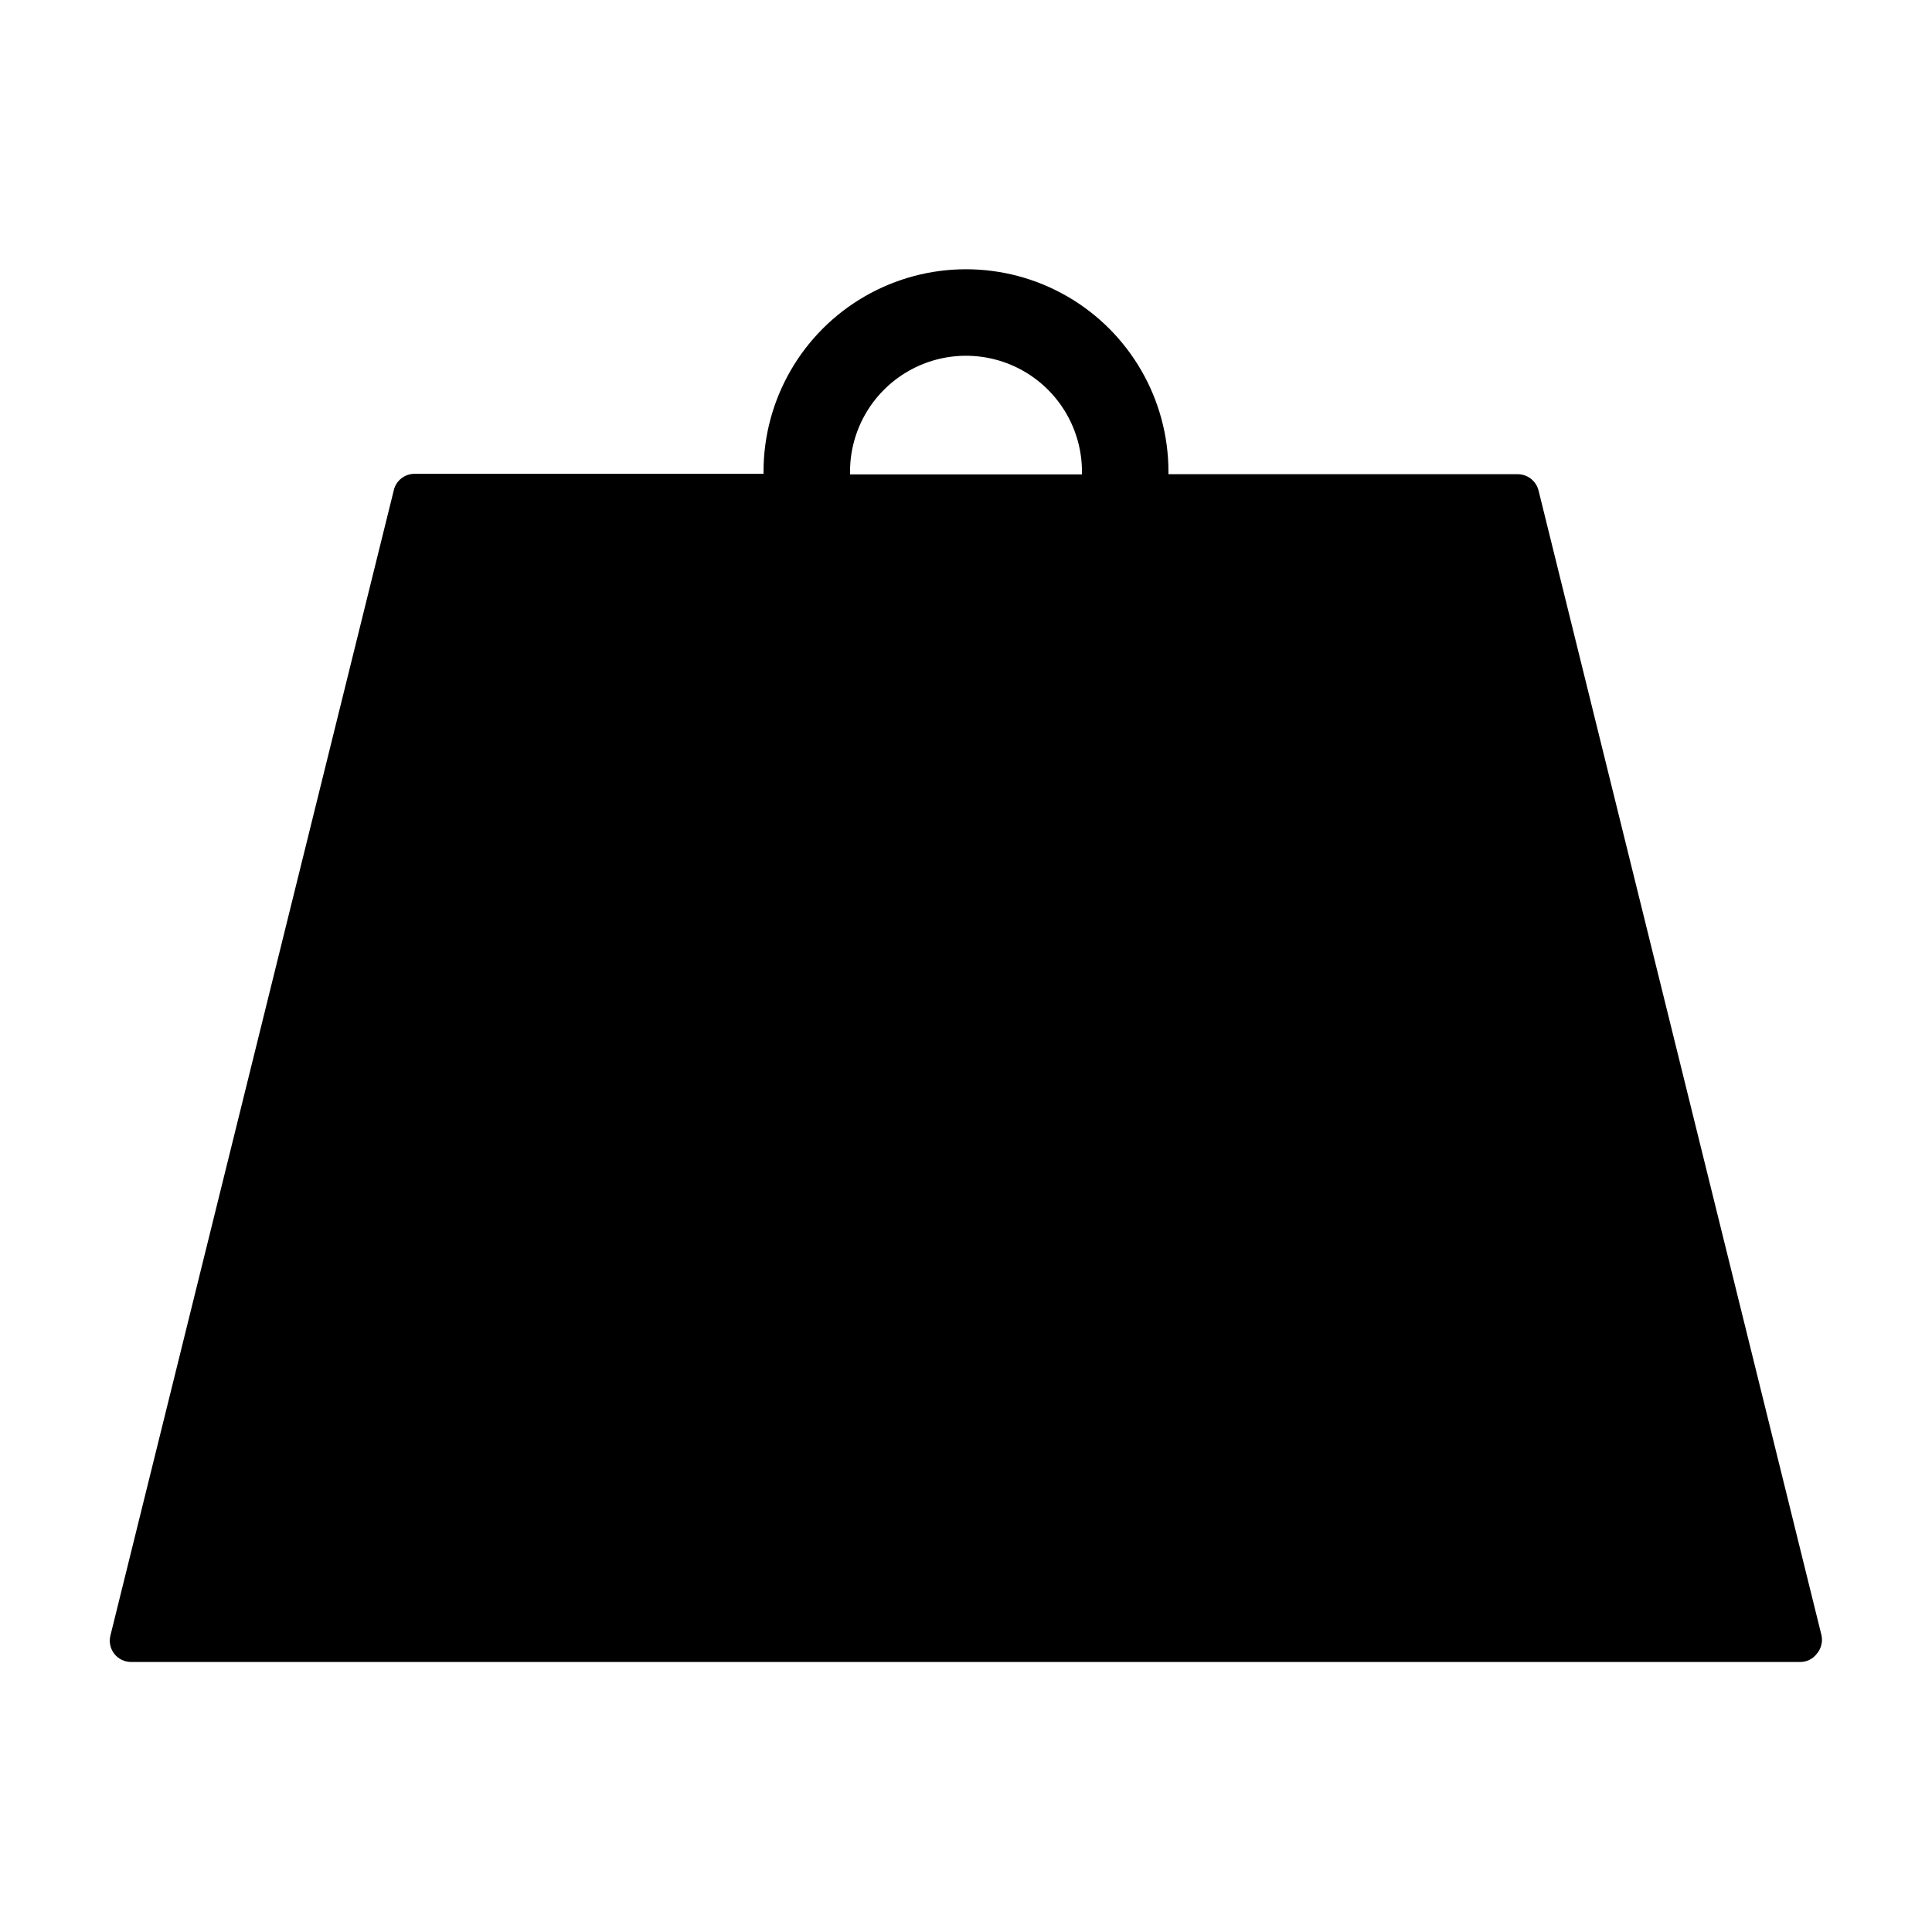 <?xml version="1.0" encoding="UTF-8"?>
<!-- Uploaded to: SVG Repo, www.svgrepo.com, Generator: SVG Repo Mixer Tools -->
<svg fill="#000000" width="800px" height="800px" version="1.1" viewBox="144 144 512 512" xmlns="http://www.w3.org/2000/svg">
 <path d="m626.71 577.34-74.965-303.29c-0.609-2.57-2.902-4.383-5.543-4.383h-92.551v-0.656c0-19.168-10.227-36.883-26.824-46.469-16.602-9.582-37.055-9.582-53.656 0-16.602 9.586-26.828 27.301-26.828 46.469v0.555h-92.449c-2.648-0.02-4.953 1.805-5.543 4.383l-75.066 303.39c-0.461 1.711-0.09 3.535 1 4.934 1.09 1.395 2.769 2.199 4.539 2.168h442.2c1.738 0.023 3.383-0.781 4.434-2.164 1.168-1.359 1.633-3.188 1.258-4.938zm-195.98-307.62h-61.465v-0.707c0-10.98 5.859-21.125 15.367-26.613 9.508-5.492 21.223-5.492 30.73 0 9.512 5.488 15.367 15.633 15.367 26.613z"/>
</svg>